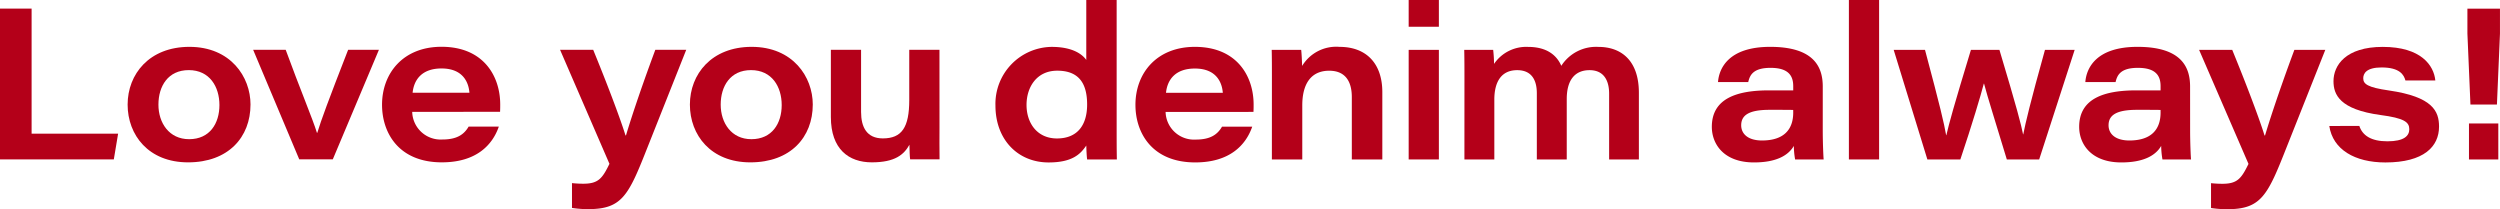 <svg xmlns="http://www.w3.org/2000/svg" width="328.985" height="27.532" viewBox="0 0 328.985 27.532">
  <g id="グループ_5316" data-name="グループ 5316" transform="translate(-1208.081 -498.126)">
    <path id="パス_12564" data-name="パス 12564" d="M675.184,31h4.159V47.456h11.384l-.565,3.385H675.184Z" transform="translate(532.897 468.258)" fill="#b40019"/>
    <path id="パス_12565" data-name="パス 12565" d="M720.346,47.271c0,4.3-2.916,7.613-8.216,7.613-5.215,0-7.954-3.61-7.954-7.6,0-4.012,2.857-7.6,8.126-7.6,5.421,0,8.045,3.942,8.045,7.594m-12.118.008c0,2.4,1.4,4.549,4.038,4.549,2.723,0,3.99-2.075,3.99-4.49s-1.291-4.6-4.035-4.6c-2.726,0-3.992,2.111-3.992,4.546" transform="translate(520.7 464.607)" fill="#b40019"/>
    <path id="パス_12566" data-name="パス 12566" d="M736.97,40.355c1.765,4.853,3.6,9.218,4.112,10.928h.047c.486-1.62,1.473-4.294,4.06-10.928h4.052l-6.072,14.421h-4.414l-6.068-14.421Z" transform="translate(508.706 464.321)" fill="#b40019"/>
    <path id="パス_12567" data-name="パス 12567" d="M765.941,48.239a3.743,3.743,0,0,0,3.984,3.638c1.889,0,2.839-.651,3.442-1.7h3.974c-.84,2.425-2.967,4.706-7.5,4.706-5.67,0-7.87-3.871-7.87-7.577,0-4.154,2.784-7.63,7.825-7.63,5.568,0,7.726,3.91,7.726,7.589,0,.326,0,.565-.019.97Zm7.53-2.519c-.1-1.294-.794-3.191-3.677-3.191-2.573,0-3.626,1.477-3.8,3.191Z" transform="translate(496.384 464.606)" fill="#b40019"/>
    <path id="パス_12568" data-name="パス 12568" d="M806.763,40.355c2.665,6.513,3.922,10.172,4.251,11.269h.067c.422-1.436,1.66-5.353,3.861-11.269h4.068l-5.077,12.784c-2.508,6.353-3.323,8.187-7.837,8.187a13.7,13.7,0,0,1-2.122-.16V57.9a13.8,13.8,0,0,0,1.492.081c1.961,0,2.5-.681,3.438-2.617l-6.5-15.008Z" transform="translate(479.377 464.321)" fill="#b40019"/>
    <path id="パス_12569" data-name="パス 12569" d="M848.07,47.271c0,4.3-2.916,7.613-8.216,7.613-5.215,0-7.954-3.61-7.954-7.6,0-4.012,2.857-7.6,8.126-7.6,5.421,0,8.045,3.942,8.045,7.594m-12.118.008c0,2.4,1.4,4.549,4.038,4.549,2.723,0,3.99-2.075,3.99-4.49s-1.291-4.6-4.035-4.6c-2.726,0-3.993,2.111-3.993,4.546" transform="translate(466.967 464.607)" fill="#b40019"/>
    <path id="パス_12570" data-name="パス 12570" d="M878.22,50.576c0,1.4-.02,2.8.008,4.2h-3.872c-.056-.393-.075-1.168-.092-1.923-.722,1.291-1.882,2.315-4.95,2.315-3.026,0-5.388-1.73-5.388-5.962V40.355H867.9v8.181c0,2,.75,3.482,2.864,3.482,2.5,0,3.476-1.46,3.476-5.043v-6.62h3.976Z" transform="translate(453.493 464.321)" fill="#b40019"/>
    <path id="パス_12571" data-name="パス 12571" d="M917.258,29.048V45.931c0,1.357,0,2.742.028,4.1h-3.912c-.065-.486-.093-1.224-.112-1.832-.772,1.146-1.857,2.226-4.958,2.226-4.059,0-6.995-3.019-6.995-7.481a7.5,7.5,0,0,1,7.394-7.726c2.994,0,4.146,1.137,4.559,1.719V29.048ZM905.4,42.854c0,2.4,1.406,4.414,4,4.414,2.7,0,3.973-1.76,3.973-4.464s-1.022-4.454-3.93-4.454c-2.726,0-4.044,2.187-4.044,4.5" transform="translate(437.767 469.078)" fill="#b40019"/>
    <path id="パス_12572" data-name="パス 12572" d="M937.081,48.257a3.744,3.744,0,0,0,3.985,3.638c1.889,0,2.838-.651,3.441-1.7h3.976c-.84,2.425-2.966,4.706-7.5,4.706-5.67,0-7.87-3.871-7.87-7.577,0-4.154,2.784-7.63,7.825-7.63,5.568,0,7.726,3.91,7.726,7.589,0,.326,0,.565-.02.97Zm7.53-2.519c-.1-1.294-.794-3.191-3.677-3.191-2.573,0-3.626,1.477-3.8,3.191Z" transform="translate(424.385 464.598)" fill="#b40019"/>
    <path id="パス_12573" data-name="パス 12573" d="M964.091,43.728c0-1.219,0-2.59-.028-3.638h3.88c.056.435.1,1.409.124,2.117a5.239,5.239,0,0,1,4.924-2.511c3.5,0,5.63,2.164,5.63,5.956V54.51h-4.015V46.3c0-1.879-.724-3.465-2.973-3.465-2.4,0-3.546,1.732-3.546,4.565V54.51h-4Z" transform="translate(411.366 464.598)" fill="#b40019"/>
    <path id="パス_12574" data-name="パス 12574" d="M995.179,29.048h3.974v3.52h-3.974Zm0,6.562h3.974V50.03h-3.974Z" transform="translate(398.275 469.078)" fill="#b40019"/>
    <path id="パス_12575" data-name="パス 12575" d="M1007.828,43.812c0-1.248,0-2.475-.028-3.723h3.808a17.064,17.064,0,0,1,.115,1.848A5.117,5.117,0,0,1,1016.2,39.7c2.495,0,3.787,1.124,4.374,2.489a5.437,5.437,0,0,1,4.888-2.489c2.963,0,5.321,1.754,5.321,6.04V54.51h-3.916V45.841c0-1.39-.472-3.08-2.577-3.08-1.844,0-3,1.2-3,3.8V54.51h-3.936V45.79c0-1.519-.539-3.029-2.586-3.029-2.122,0-3.007,1.583-3.007,3.877v7.872h-3.936Z" transform="translate(392.965 464.598)" fill="#b40019"/>
    <path id="パス_12576" data-name="パス 12576" d="M1078.638,50.618c0,1.726.084,3.575.12,3.892H1075a11.368,11.368,0,0,1-.168-1.781c-.77,1.327-2.422,2.174-5.241,2.174-3.986,0-5.549-2.424-5.549-4.683,0-3.756,3.327-4.8,7.534-4.8h3.178v-.554c0-1.3-.561-2.409-2.979-2.409-2.221,0-2.723.89-2.942,1.872h-3.978c.138-1.82,1.4-4.636,6.867-4.636,5.942,0,6.918,2.827,6.918,5.229ZM1074.75,48c-.368-.02-1.354-.02-3.1-.02-2.631,0-3.744.649-3.744,2.035,0,1.095.853,2,2.74,2,2.919,0,4.106-1.49,4.106-3.661Z" transform="translate(369.306 464.598)" fill="#b40019"/>
    <rect id="長方形_2574" data-name="長方形 2574" width="3.976" height="20.982" transform="translate(1451.384 498.126)" fill="#b40019"/>
    <path id="パス_12577" data-name="パス 12577" d="M1109.476,40.374c2.019,7.555,2.507,9.653,2.782,11.23h.028c.4-1.7.921-3.622,3.235-11.23h3.75c2.339,7.8,2.858,9.836,3.11,11.112h.029c.287-1.47.9-4.1,2.855-11.112h3.907L1124.5,54.8h-4.254c-1.531-5.062-2.524-8.163-3-9.987h-.028c-.385,1.492-1.519,5.306-3.091,9.987h-4.337l-4.433-14.421Z" transform="translate(351.923 464.313)" fill="#b40019"/>
    <path id="パス_12578" data-name="パス 12578" d="M1162.09,50.618c0,1.726.084,3.575.121,3.892h-3.762a11.28,11.28,0,0,1-.168-1.781c-.771,1.327-2.422,2.174-5.242,2.174-3.986,0-5.549-2.424-5.549-4.683,0-3.756,3.327-4.8,7.535-4.8h3.178v-.554c0-1.3-.56-2.409-2.979-2.409-2.221,0-2.723.89-2.942,1.872H1148.3c.138-1.82,1.4-4.636,6.867-4.636,5.942,0,6.918,2.827,6.918,5.229ZM1158.2,48c-.367-.02-1.354-.02-3.1-.02-2.63,0-3.744.649-3.744,2.035,0,1.095.853,2,2.739,2,2.919,0,4.106-1.49,4.106-3.661Z" transform="translate(334.198 464.598)" fill="#b40019"/>
    <path id="パス_12579" data-name="パス 12579" d="M1179.089,40.374c2.665,6.513,3.923,10.172,4.251,11.269h.067c.424-1.436,1.66-5.354,3.861-11.269h4.069l-5.078,12.782c-2.508,6.353-3.323,8.188-7.837,8.188a13.692,13.692,0,0,1-2.122-.16V57.917a13.953,13.953,0,0,0,1.492.081c1.961,0,2.5-.682,3.438-2.617l-6.5-15.007Z" transform="translate(322.739 464.313)" fill="#b40019"/>
    <path id="パス_12580" data-name="パス 12580" d="M1208.261,50.1c.411,1.243,1.536,2.021,3.689,2.021,2.21,0,2.886-.718,2.886-1.591,0-.932-.66-1.458-3.791-1.869-5.361-.731-6.184-2.678-6.184-4.449,0-2.083,1.6-4.516,6.485-4.516,5.06,0,6.724,2.456,6.916,4.417h-3.935c-.2-.739-.744-1.712-3.14-1.712-2.024,0-2.411.813-2.411,1.423,0,.747.53,1.2,3.409,1.611,5.718.835,6.565,2.709,6.565,4.754,0,2.617-1.989,4.714-7.061,4.714-4.026,0-6.917-1.7-7.381-4.8Z" transform="translate(310.294 464.6)" fill="#b40019"/>
    <path id="パス_12581" data-name="パス 12581" d="M1236.085,43.633l-.4-9.354V31.017h4.285V34.3l-.4,9.331Zm-.194,2.491h3.861v4.735h-3.861Z" transform="translate(297.092 468.25)" fill="#b40019"/>
  </g>
</svg>
